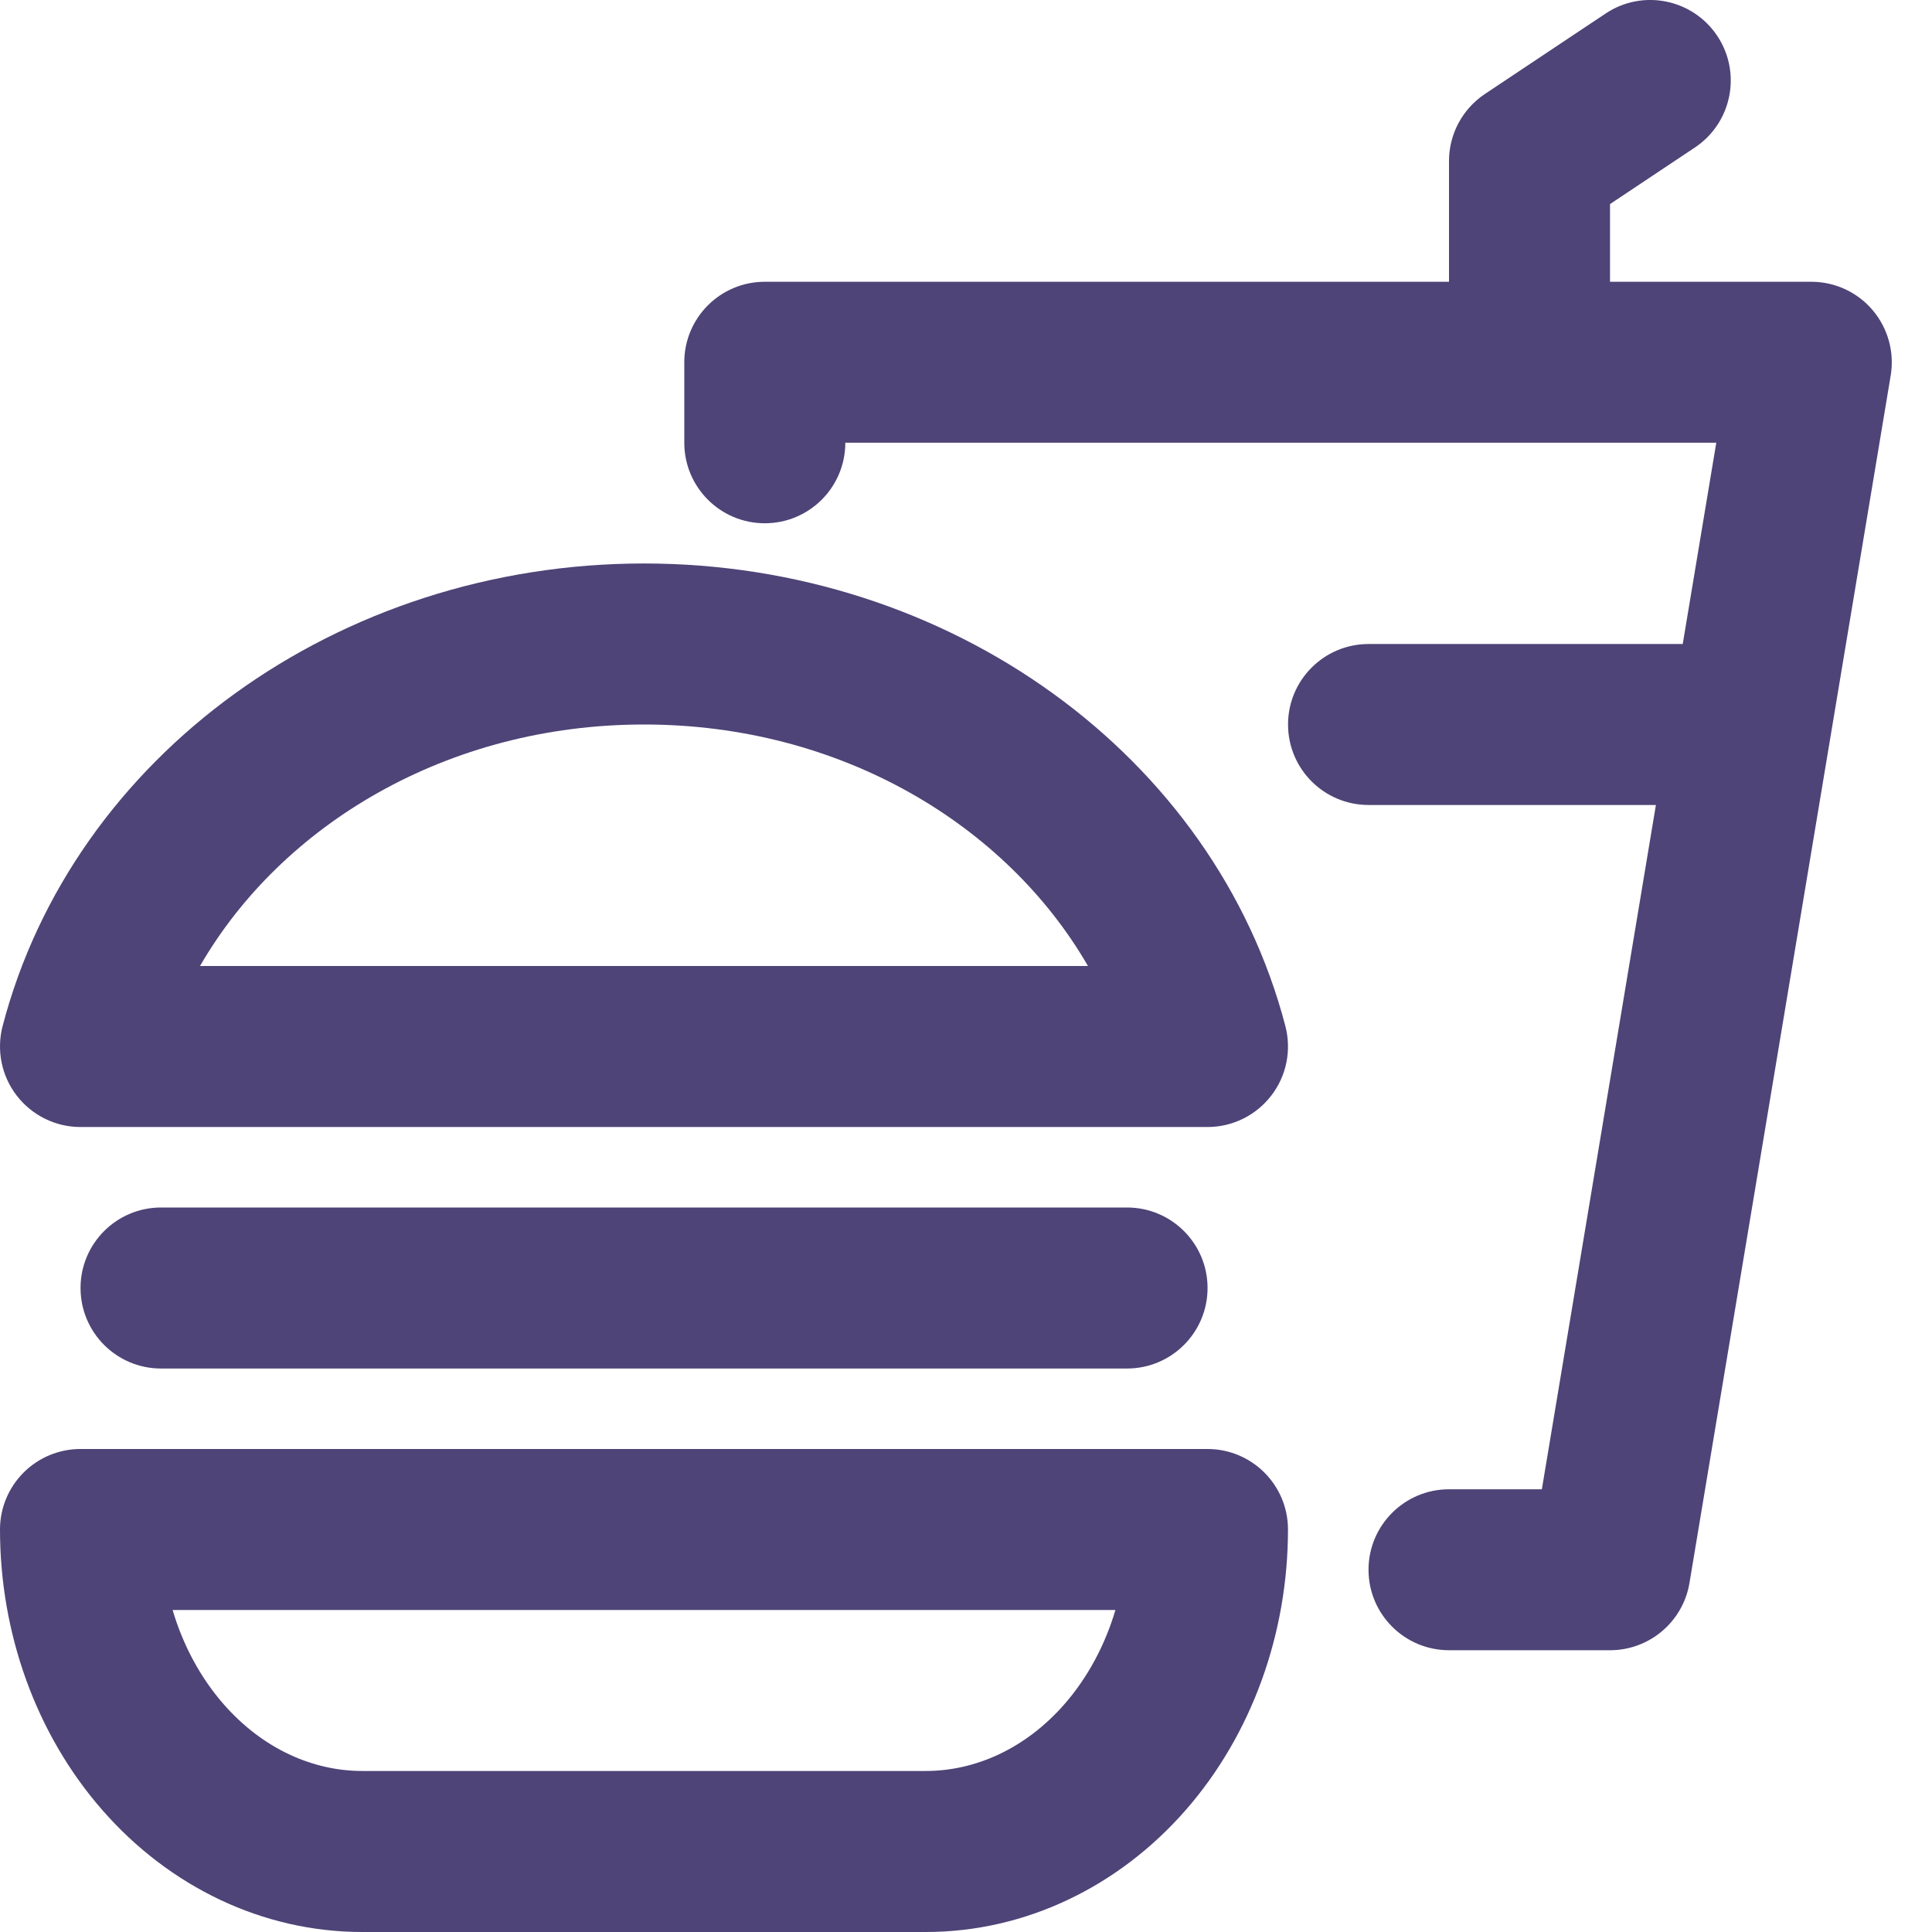 <svg width="32" height="32" viewBox="0 0 32 32" fill="none" xmlns="http://www.w3.org/2000/svg">
<g clip-path="url(#clip0_7545_19408)">
<path fill-rule="evenodd" clip-rule="evenodd" d="M0.391 24.39C0.641 24.14 0.98 24 1.333 24H20C20.736 24 21.333 24.597 21.333 25.333C21.333 27.048 20.739 28.723 19.637 29.983C18.529 31.248 16.986 32 15.333 32H6C4.347 32 2.804 31.248 1.697 29.983C0.594 28.723 0 27.048 0 25.333C0 24.98 0.14 24.641 0.391 24.39ZM2.859 26.667C3.034 27.259 3.325 27.794 3.704 28.227C4.347 28.962 5.178 29.333 6 29.333H15.333C16.156 29.333 16.987 28.962 17.63 28.227C18.009 27.794 18.299 27.259 18.475 26.667H2.859Z" fill="#4E4477"/>
<path fill-rule="evenodd" clip-rule="evenodd" d="M3.313 16H18.02C16.672 13.665 13.93 12 10.667 12C7.403 12 4.661 13.665 3.313 16ZM0.043 16.996C1.212 12.521 5.596 9.333 10.667 9.333C15.737 9.333 20.121 12.521 21.29 16.996C21.394 17.396 21.308 17.822 21.055 18.148C20.803 18.475 20.413 18.667 20 18.667H1.333C0.92 18.667 0.531 18.475 0.278 18.148C0.026 17.822 -0.061 17.396 0.043 16.996Z" fill="#4E4477"/>
<path fill-rule="evenodd" clip-rule="evenodd" d="M1.334 21.333C1.334 20.597 1.931 20 2.667 20H18.667C19.404 20 20.001 20.597 20.001 21.333C20.001 22.07 19.404 22.667 18.667 22.667H2.667C1.931 22.667 1.334 22.07 1.334 21.333Z" fill="#4E4477"/>
<path fill-rule="evenodd" clip-rule="evenodd" d="M11.334 6C11.334 5.264 11.931 4.667 12.667 4.667H30.001C30.393 4.667 30.765 4.839 31.018 5.138C31.271 5.437 31.38 5.833 31.316 6.219L27.983 26.219C27.875 26.862 27.319 27.333 26.667 27.333H24.001C23.264 27.333 22.667 26.736 22.667 26C22.667 25.264 23.264 24.667 24.001 24.667H25.538L28.427 7.333H14.001C14.001 8.07 13.404 8.667 12.667 8.667C11.931 8.667 11.334 8.07 11.334 7.333V6Z" fill="#4E4477"/>
<path fill-rule="evenodd" clip-rule="evenodd" d="M28.443 0.594C28.851 1.206 28.686 2.034 28.073 2.443L26.667 3.38L26.667 5.333C26.667 6.07 26.07 6.667 25.333 6.667C24.597 6.667 24 6.07 24 5.333L24 2.667C24 2.221 24.223 1.805 24.594 1.557L26.594 0.224C27.206 -0.185 28.034 -0.019 28.443 0.594Z" fill="#4E4477"/>
<path fill-rule="evenodd" clip-rule="evenodd" d="M21.334 12C21.334 11.264 21.931 10.667 22.667 10.667L28.001 10.667C28.737 10.667 29.334 11.264 29.334 12C29.334 12.736 28.737 13.333 28.001 13.333L22.667 13.333C21.931 13.333 21.334 12.736 21.334 12Z" fill="#4E4477"/>
</g>
<defs>
<clipPath id="clip0_7545_19408">
<rect width="32" height="32" fill="white"/>
</clipPath>
</defs>
</svg>
